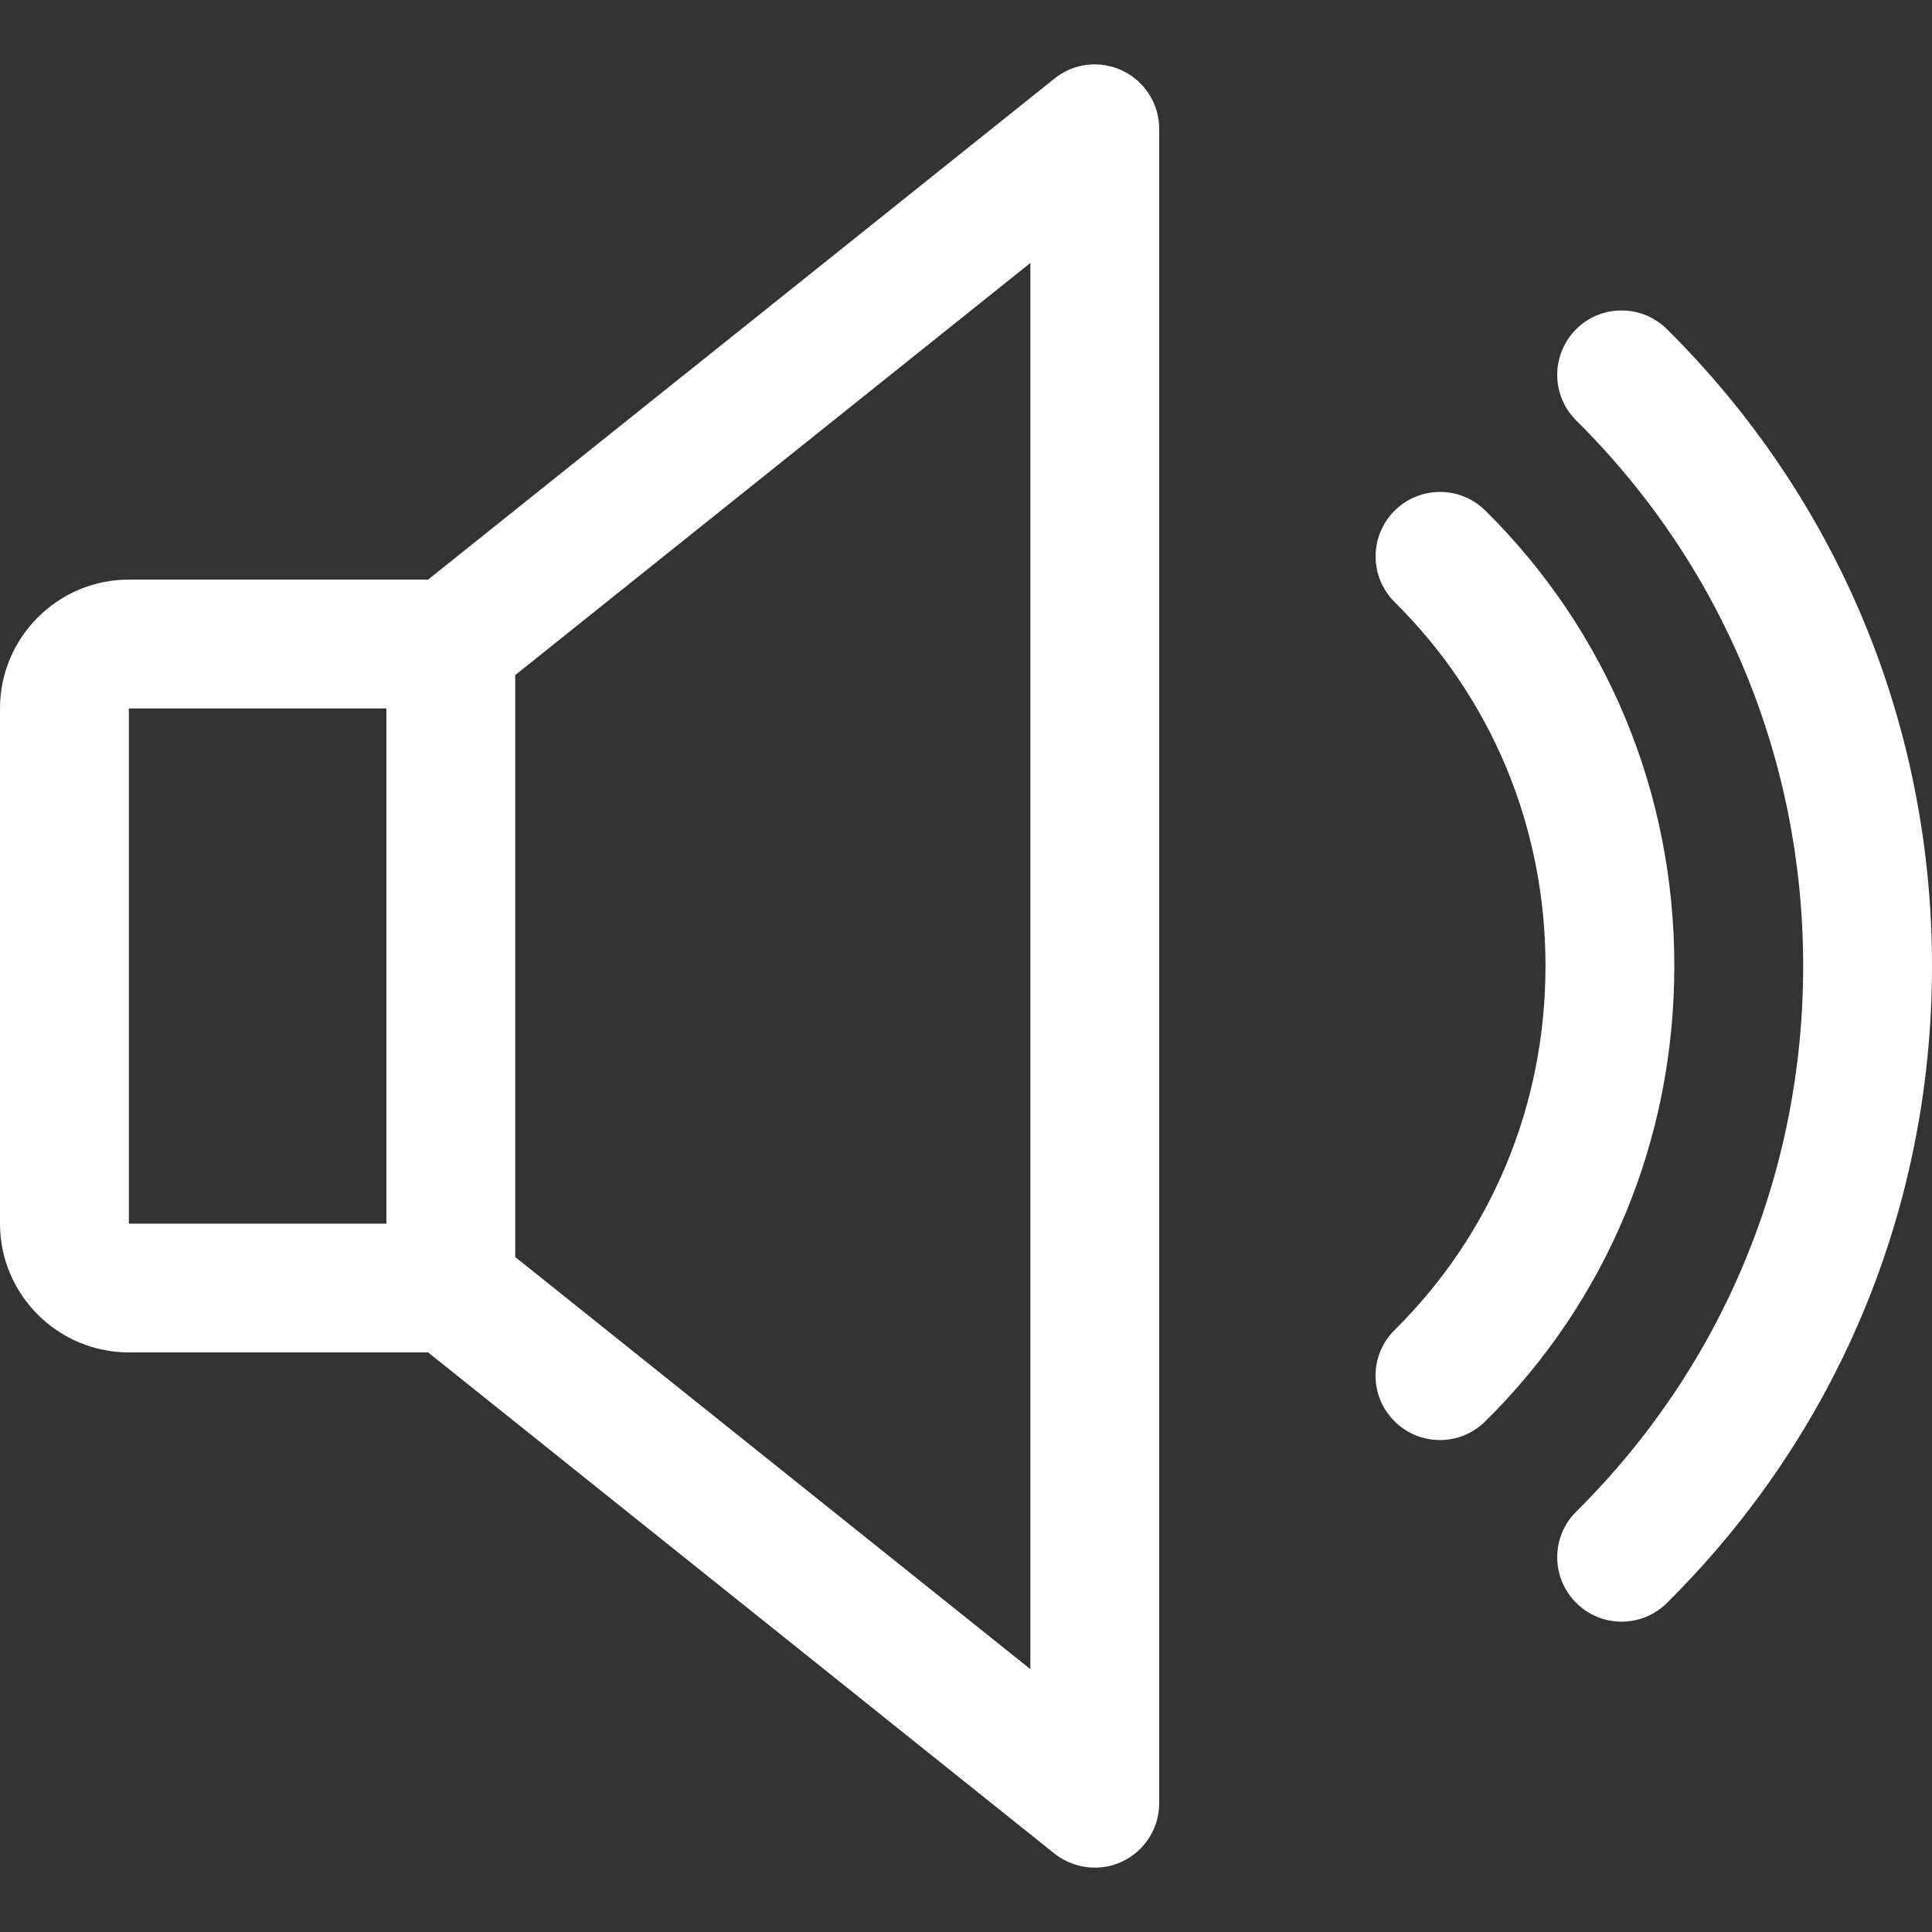 <svg width="19" height="19" viewBox="0 0 19 19" fill="none" xmlns="http://www.w3.org/2000/svg">
<rect x="0" y="0" width="19" height="19" fill="#333333" stroke="none"/>
<g clip-path="url(#clip0_7159_3635)">
<path d="M11.041 0.696C10.821 0.591 10.562 0.618 10.371 0.772L4.21 5.7H1.267C0.569 5.7 0 6.269 0 6.967V12.034C0 12.732 0.569 13.3 1.267 13.3H4.21L10.37 18.229C10.486 18.32 10.626 18.367 10.767 18.367C10.86 18.367 10.954 18.347 11.041 18.305C11.261 18.198 11.4 17.977 11.4 17.734V1.267C11.4 1.024 11.261 0.802 11.041 0.696ZM3.8 12.034H1.267V6.967H3.8V12.034ZM10.133 16.415L5.067 12.362V6.639L10.133 2.586V16.415Z" fill="white"/>
<path d="M14.607 5.021C14.357 4.774 13.957 4.778 13.711 5.026C13.465 5.276 13.468 5.676 13.716 5.922C14.672 6.868 15.199 8.139 15.199 9.5C15.199 10.862 14.672 12.133 13.716 13.079C13.467 13.324 13.464 13.725 13.711 13.974C13.835 14.1 13.999 14.162 14.161 14.162C14.322 14.162 14.482 14.101 14.607 13.978C15.806 12.794 16.466 11.204 16.466 9.5C16.466 7.797 15.806 6.207 14.607 5.021Z" fill="white"/>
<path d="M16.393 3.237C16.145 2.991 15.743 2.992 15.498 3.24C15.252 3.489 15.253 3.89 15.502 4.136C16.941 5.564 17.733 7.469 17.733 9.5C17.733 11.532 16.941 13.437 15.502 14.865C15.253 15.11 15.252 15.512 15.498 15.76C15.622 15.886 15.784 15.948 15.947 15.948C16.108 15.948 16.269 15.887 16.393 15.764C18.074 14.097 19 11.873 19 9.5C19 7.128 18.074 4.904 16.393 3.237Z" fill="white"/>
</g>
<defs>
<clipPath id="clip0_7159_3635">
<rect width="19" height="19" fill="white"/>
</clipPath>
</defs>
</svg>
